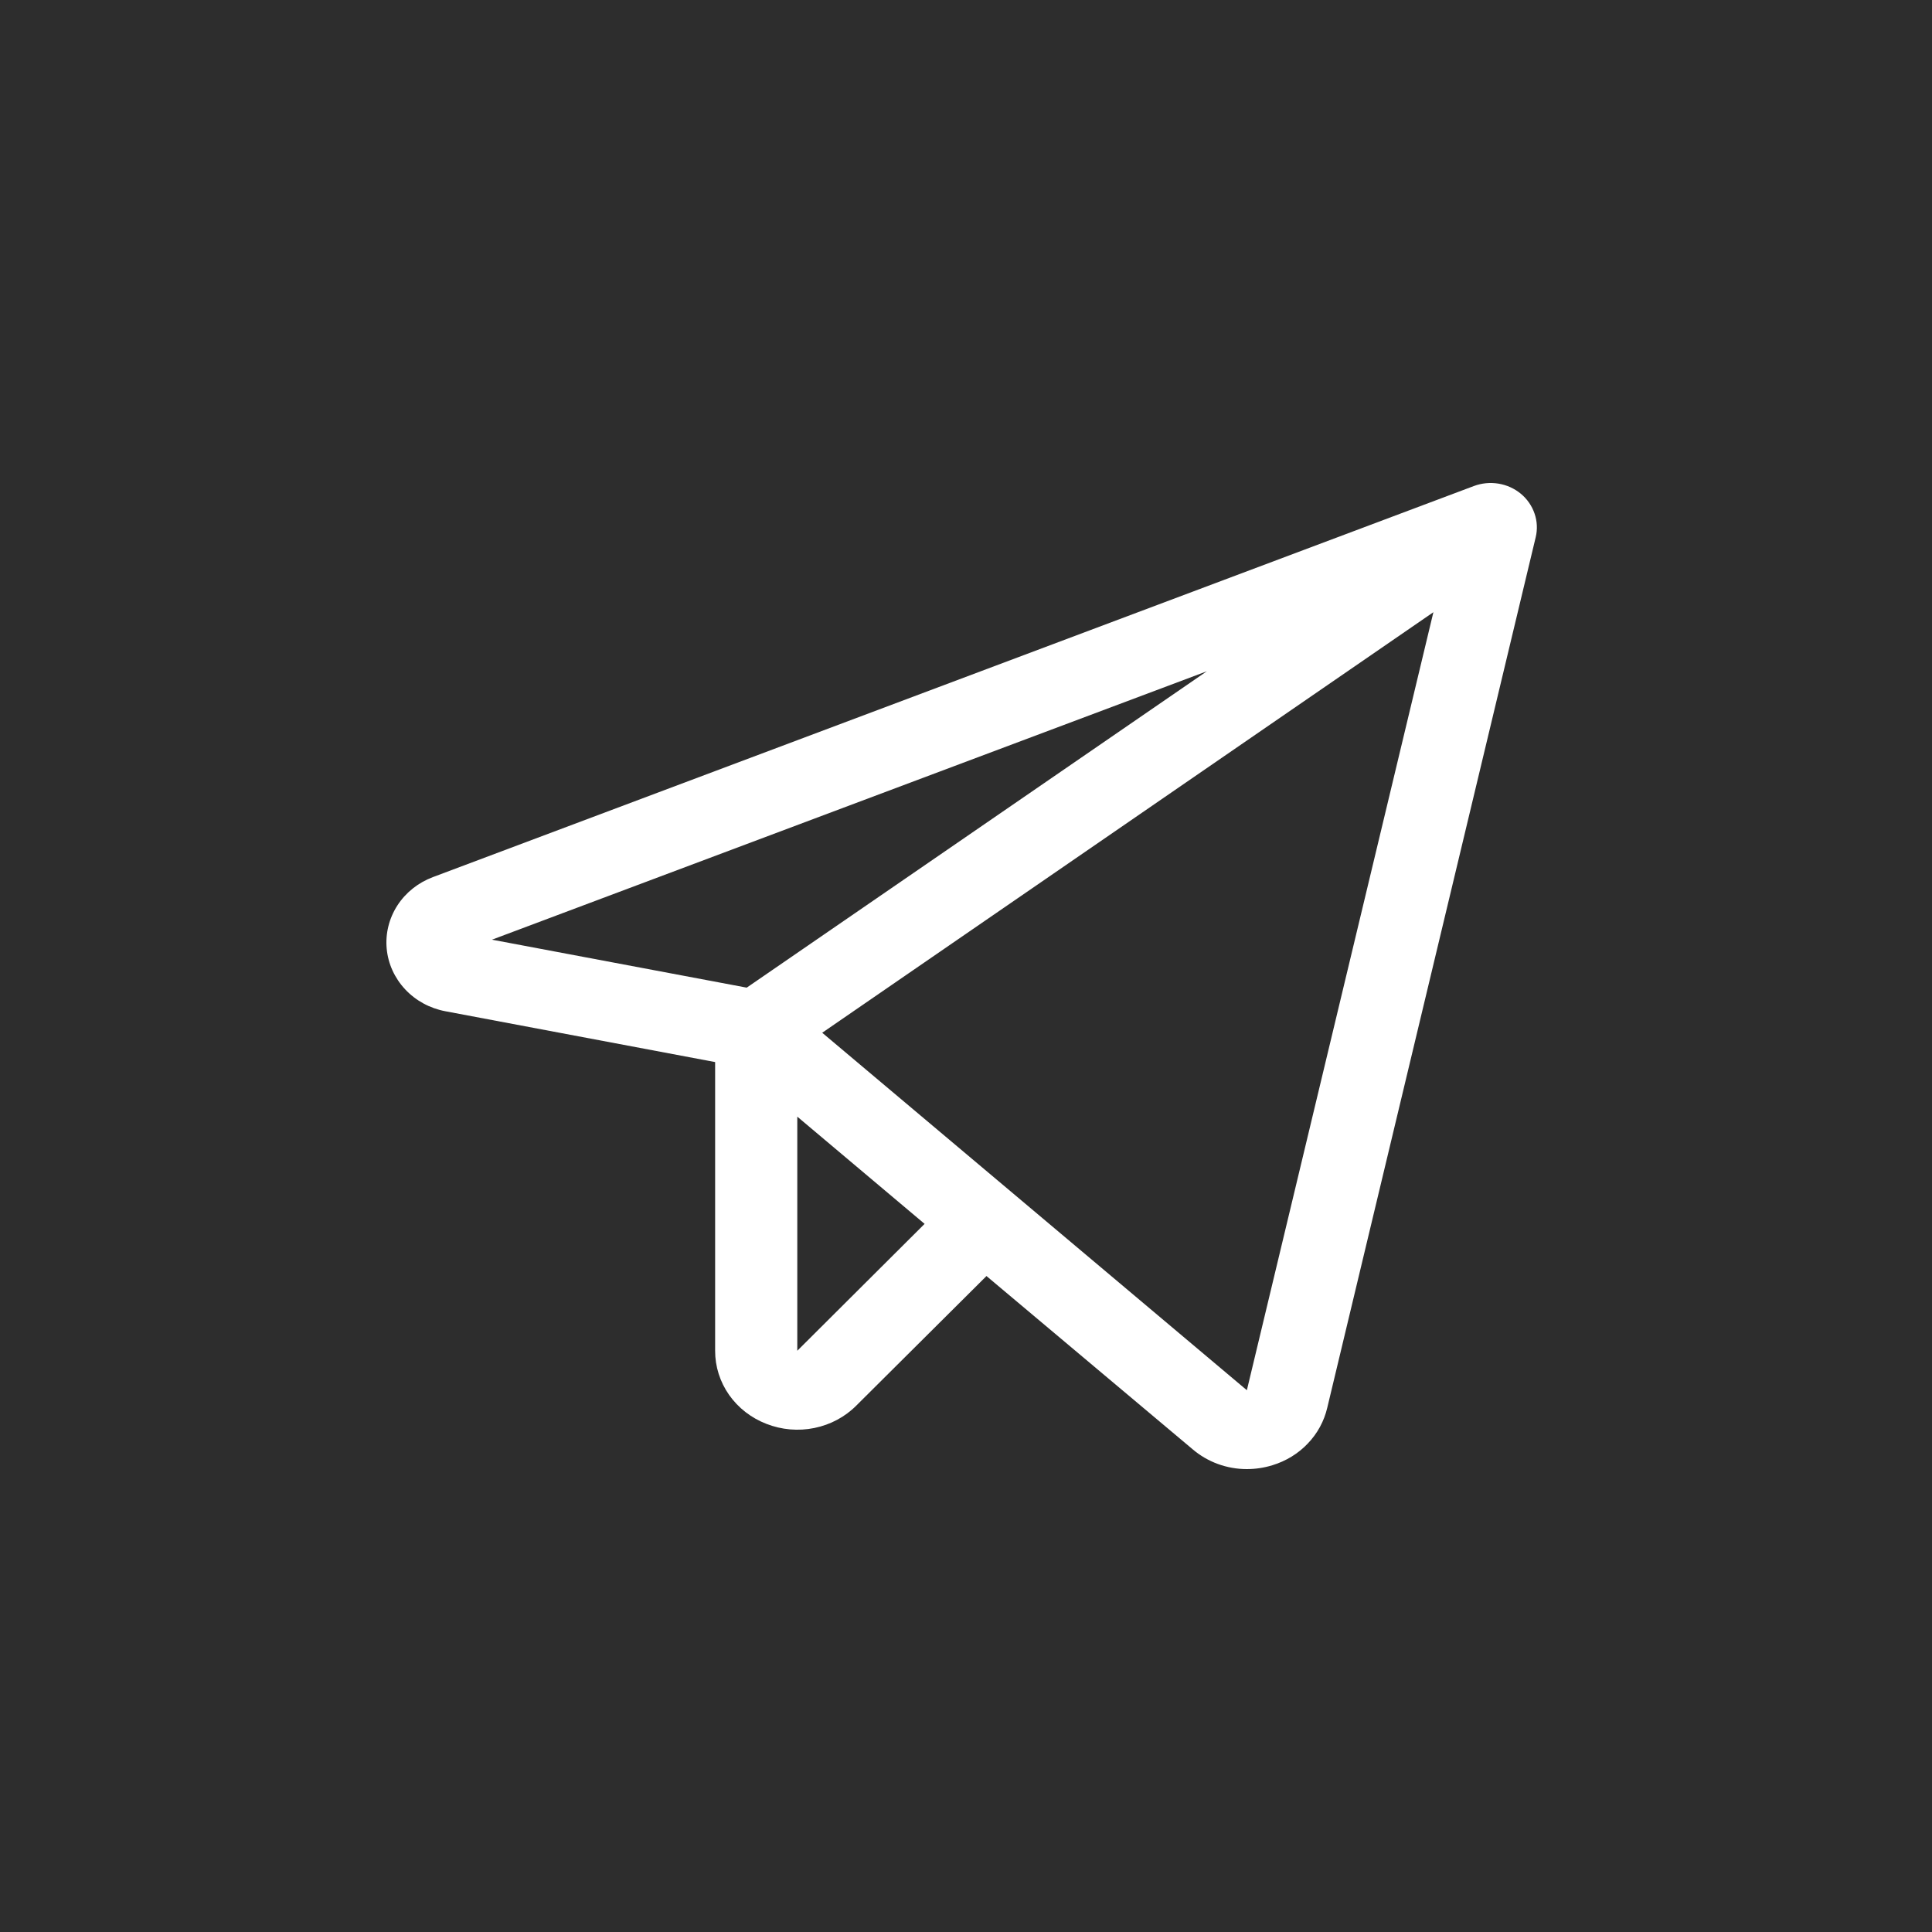 <?xml version="1.0" encoding="UTF-8"?> <svg xmlns="http://www.w3.org/2000/svg" width="40" height="40" viewBox="0 0 40 40" fill="none"><rect width="40" height="40" fill="#2D2D2D"></rect><rect width="40" height="40" fill="#2D2D2D"></rect><rect width="40" height="40" fill="#2D2D2D"></rect><path d="M31.488 10.223C31.356 10.114 31.196 10.041 31.024 10.013C30.852 9.985 30.676 10.002 30.514 10.063L8.964 18.159C8.659 18.273 8.4 18.479 8.227 18.747C8.055 19.014 7.977 19.328 8.006 19.641C8.035 19.955 8.17 20.25 8.389 20.484C8.608 20.718 8.901 20.877 9.222 20.937L14.806 21.989V27.966C14.805 28.292 14.906 28.61 15.095 28.88C15.285 29.15 15.555 29.359 15.869 29.48C16.184 29.603 16.529 29.633 16.861 29.565C17.194 29.497 17.497 29.335 17.731 29.099L20.424 26.419L24.695 30.008C25.003 30.27 25.401 30.416 25.813 30.416C25.993 30.416 26.173 30.389 26.344 30.336C26.625 30.25 26.878 30.096 27.076 29.887C27.276 29.679 27.414 29.424 27.479 29.148L31.795 11.123C31.834 10.96 31.826 10.791 31.771 10.632C31.717 10.474 31.619 10.332 31.488 10.223ZM24.986 13.898L15.46 20.448L10.186 19.455L24.986 13.898ZM16.507 27.966V23.119L19.143 25.339L16.507 27.966ZM25.815 28.783L17.023 21.382L29.677 12.675L25.815 28.783Z" fill="white"></path></svg> 